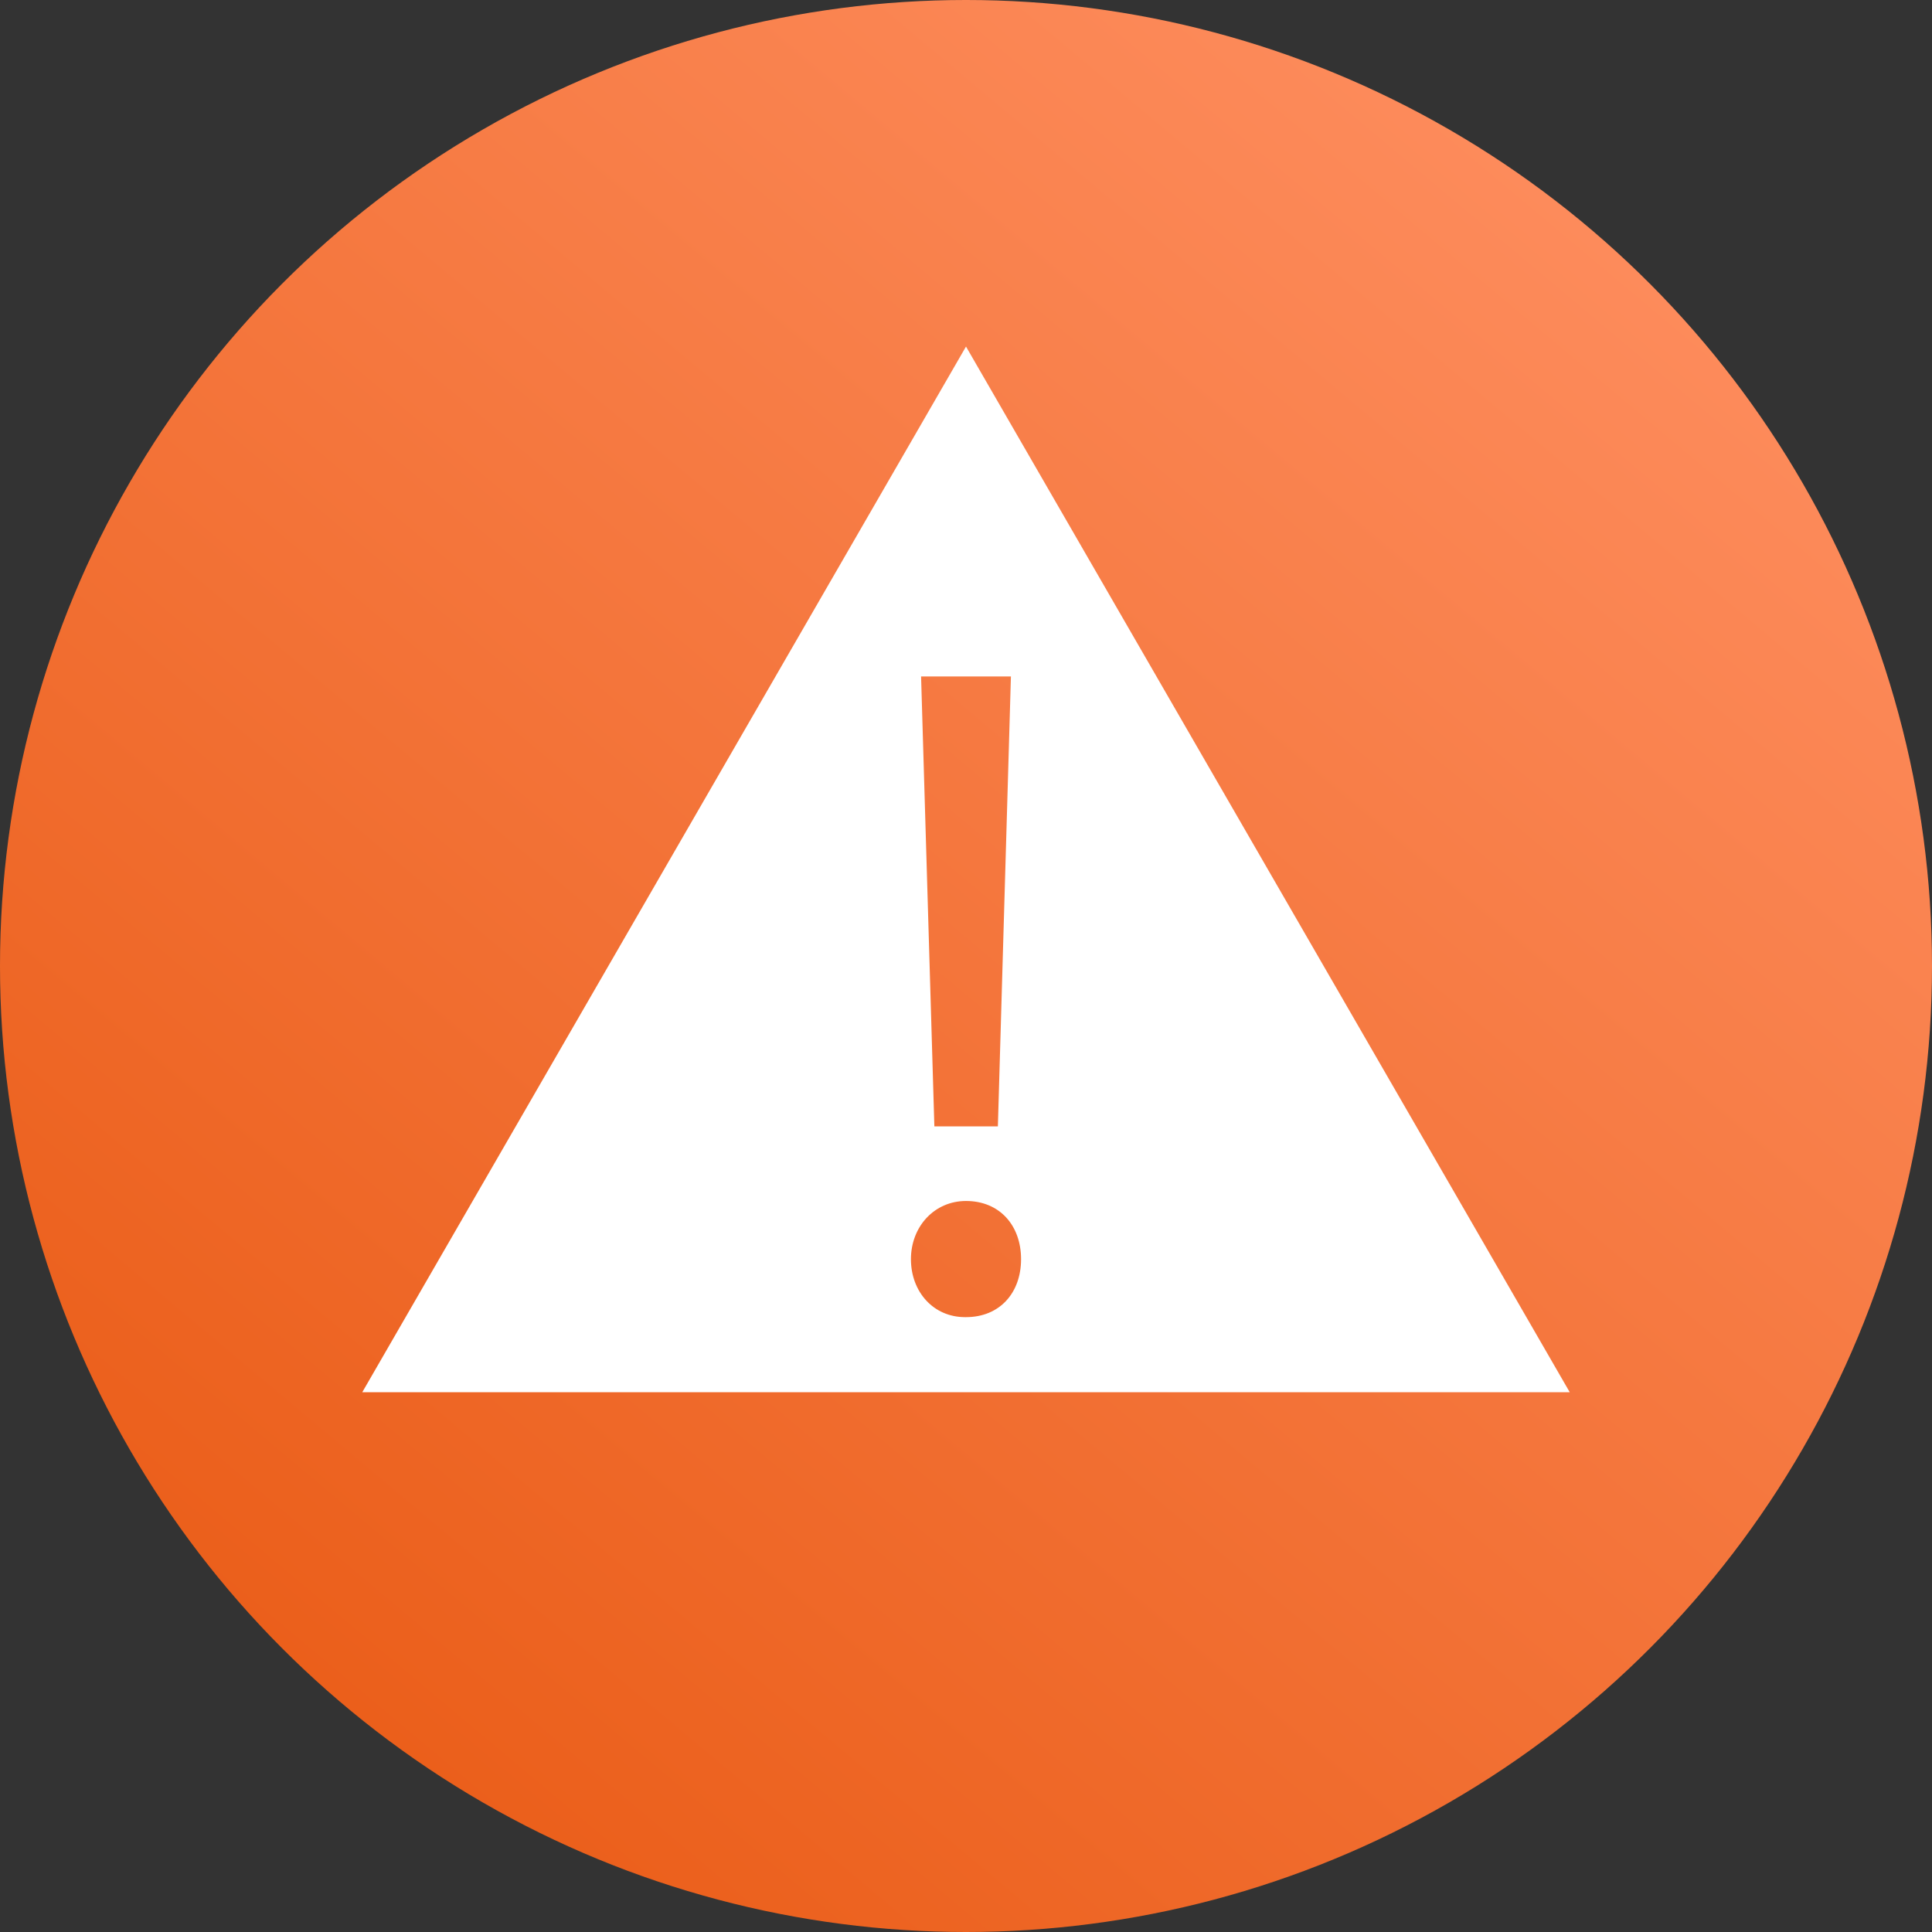 <?xml version="1.0" encoding="UTF-8"?> <svg xmlns="http://www.w3.org/2000/svg" viewBox="0 0 80 80"><rect x="0" y="0" width="80" height="80" fill="#333333" stroke="none"/><defs><linearGradient id="a" x1="14.29" y1="70.64" x2="65.71" y2="9.36" gradientUnits="userSpaceOnUse"><stop offset="0" stop-color="#eb5f1b"></stop><stop offset="1" stop-color="#fd8b5b"></stop></linearGradient></defs><circle cx="40" cy="40" r="40" style="fill:url(#a)"></circle><path d="m40 14.35-25 43.3h50l-25-43.3Zm1.86 13.66-.54 18.63h-2.63l-.55-18.63h3.72ZM40 54.54h-.04c-1.31 0-2.24-1.05-2.24-2.4s.97-2.41 2.28-2.41c1.39 0 2.28 1.01 2.28 2.41s-.89 2.4-2.28 2.4Z" style="fill:#fff"></path></svg> 